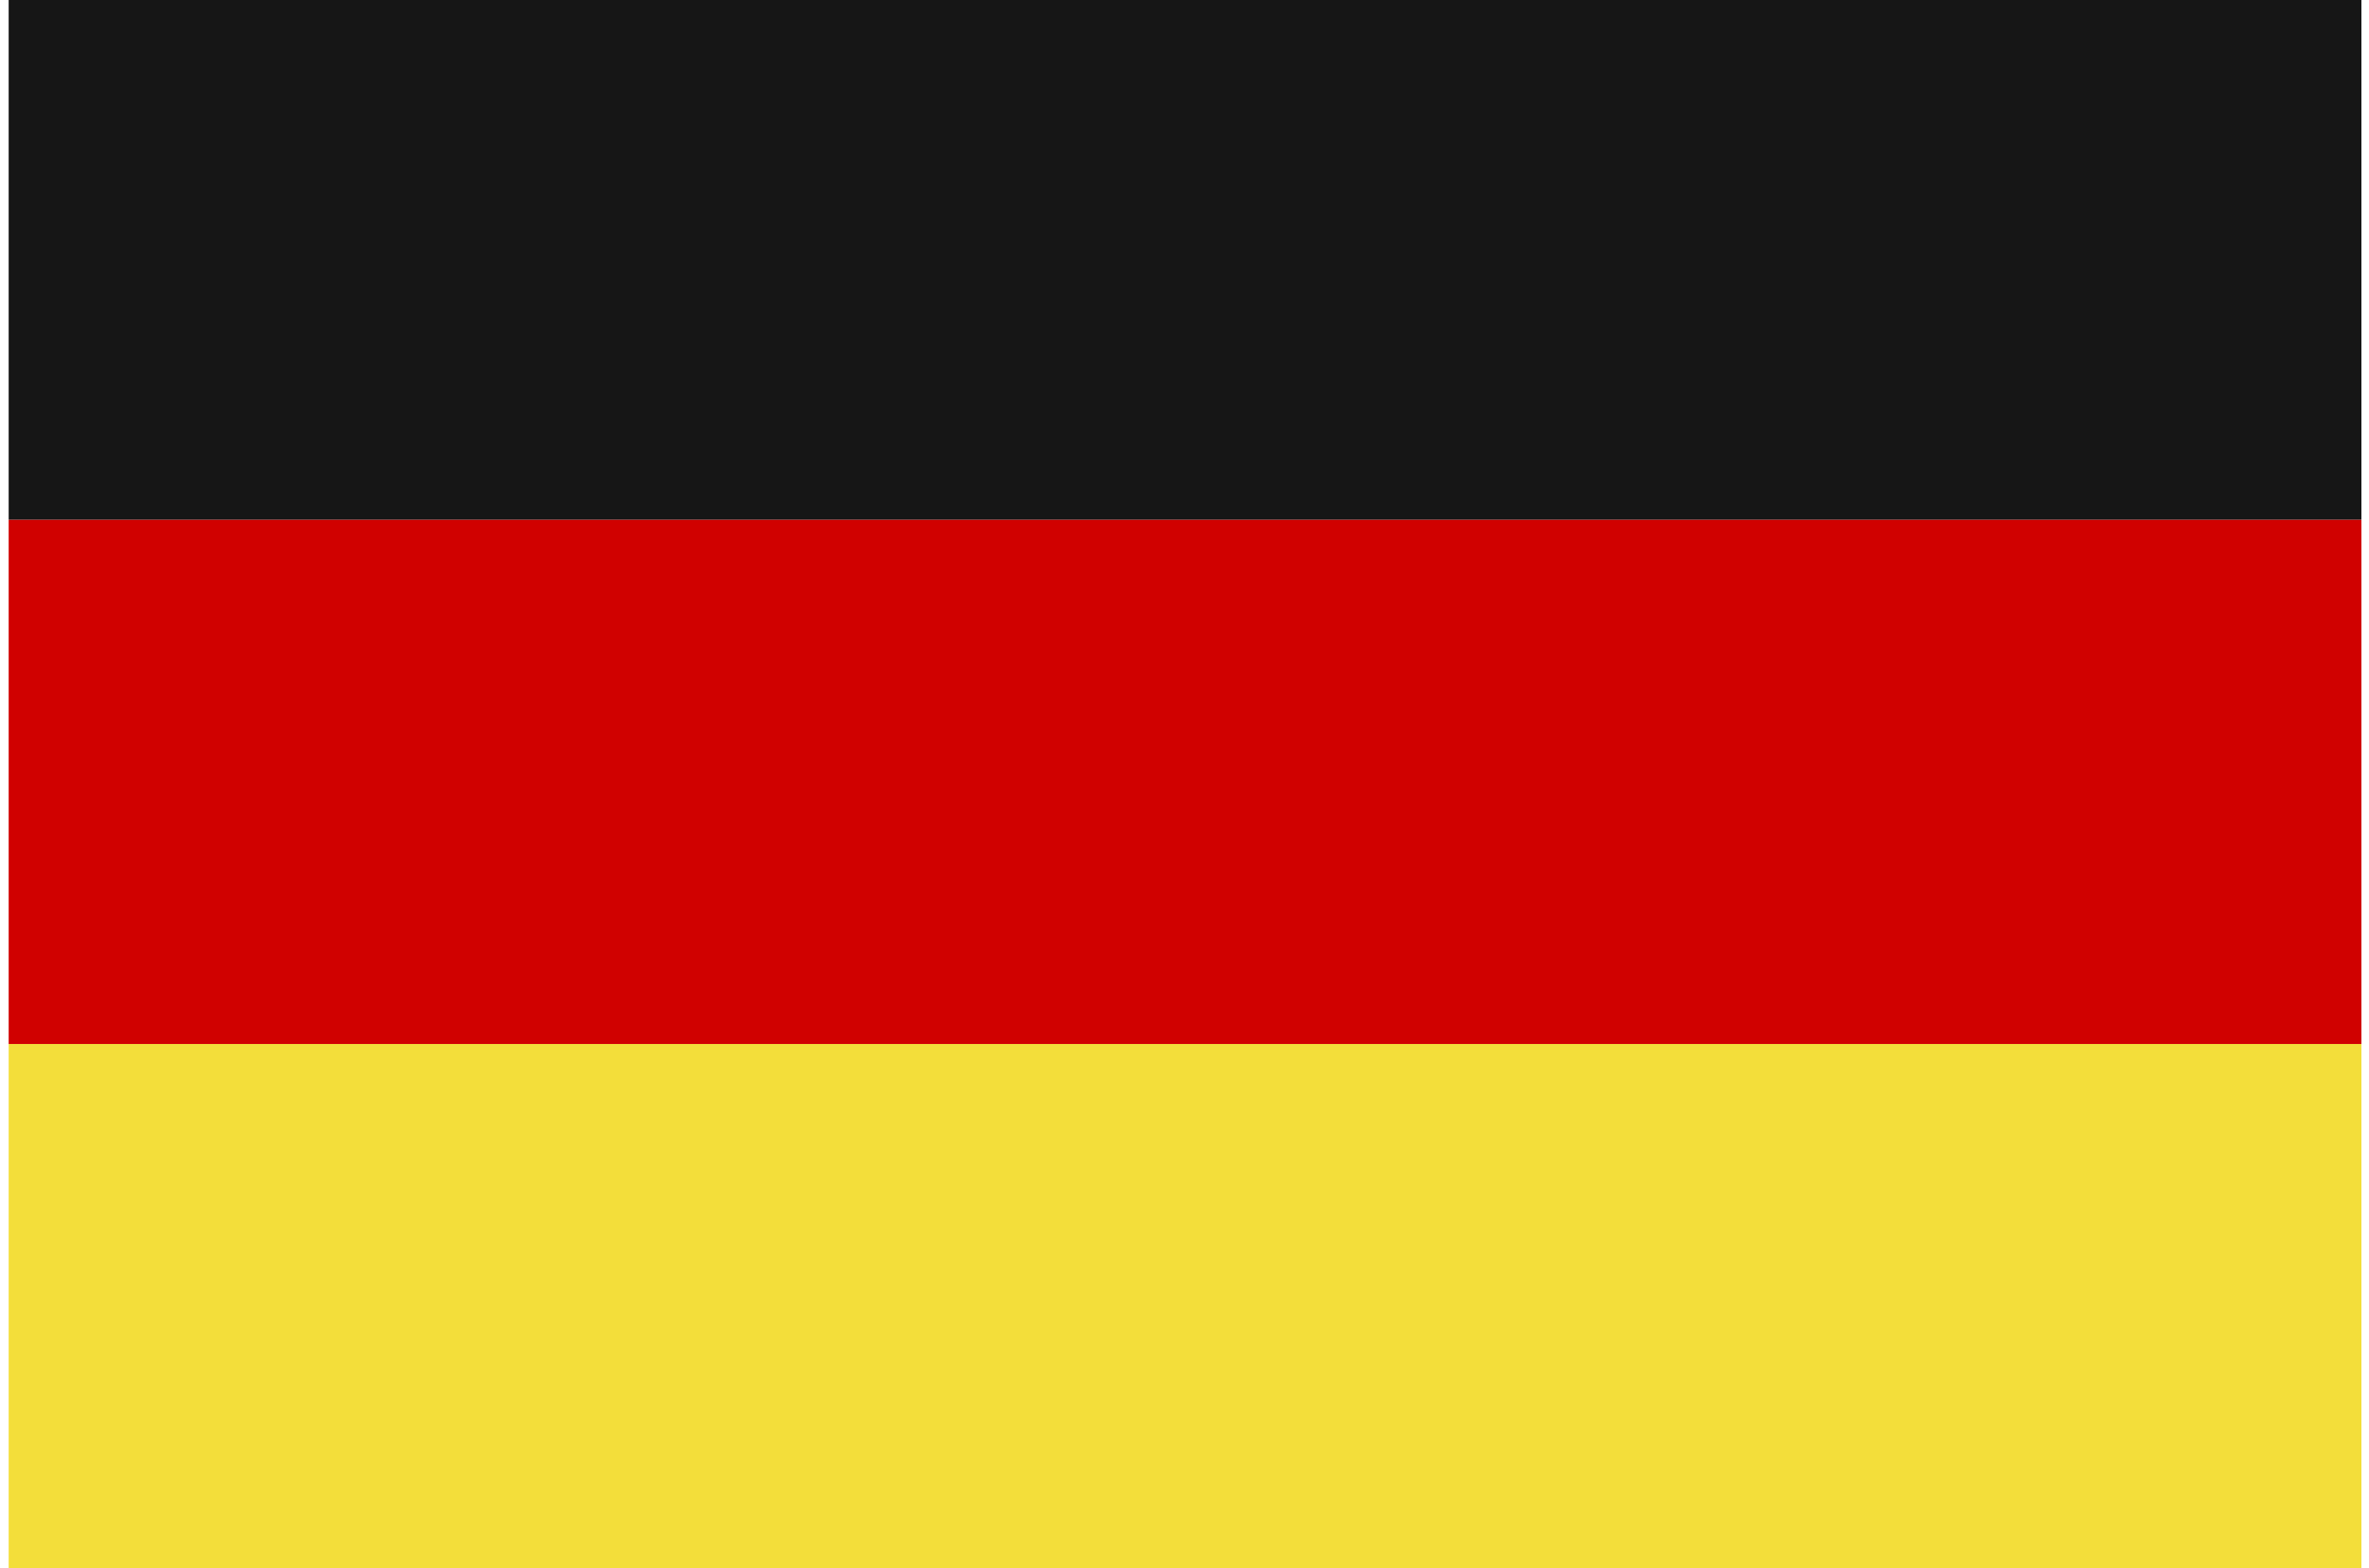 <?xml version="1.0" encoding="UTF-8"?> <svg xmlns="http://www.w3.org/2000/svg" xmlns:xlink="http://www.w3.org/1999/xlink" version="1.1" x="0px" y="0px" viewBox="0 0 218.7 144.8" style="enable-background:new 0 0 218.7 144.8;" xml:space="preserve"> <style type="text/css"> .st0{display:none;} .st1{display:inline;} .st2{fill-rule:evenodd;clip-rule:evenodd;fill:#EDEDED;} .st3{fill-rule:evenodd;clip-rule:evenodd;fill:#CE0100;} .st4{fill-rule:evenodd;clip-rule:evenodd;fill:#1E359B;} .st5{fill:#EDEDED;} .st6{fill:#2135BE;} .st7{fill:#D00100;} .st8{fill-rule:evenodd;clip-rule:evenodd;fill:#DA011E;} .st9{fill-rule:evenodd;clip-rule:evenodd;fill:#EFEFF0;} .st10{fill:#EEC02D;} .st11{fill:#E1721B;} .st12{fill:#30712E;} .st13{fill:#A40025;} .st14{fill:#EEC02D;stroke:#000000;stroke-width:0.233;stroke-linecap:round;stroke-linejoin:round;} .st15{fill-rule:evenodd;clip-rule:evenodd;fill:#2749C9;} .st16{fill-rule:evenodd;clip-rule:evenodd;fill:#161616;} .st17{fill-rule:evenodd;clip-rule:evenodd;fill:#D00100;} .st18{fill-rule:evenodd;clip-rule:evenodd;fill:#F3DE3A;} .st19{fill-rule:evenodd;clip-rule:evenodd;fill:#51AA24;} .st20{fill-rule:evenodd;clip-rule:evenodd;fill:#111FA3;} .st21{fill-rule:evenodd;clip-rule:evenodd;fill:#E2E2E2;} .st22{fill-rule:evenodd;clip-rule:evenodd;fill:#F71100;} .st23{fill-rule:evenodd;clip-rule:evenodd;fill:#DA8532;} .st24{fill-rule:evenodd;clip-rule:evenodd;fill:#1816BA;} </style> <g id="UK" class="st0"> <g class="st1"> <rect x="0.8" y="0" class="st2" width="217.2" height="144.8"></rect> <polygon class="st3" points="217.9,60.3 217.9,84.5 120,84.5 120,144.8 98.7,144.8 98.7,84.5 0.8,84.5 0.8,60.3 98.7,60.3 98.7,0 120,0 120,60.3 "></polygon> <path class="st4" d="M20.8,0h72.4v47.7L20.8,0z M125.5,0h72.4l-72.4,47.7V0z M217.9,14.8L159,53.7h58.9V14.8z M159,91.1h58.9V130 L159,91.1z M197.9,144.8l-72.4-47.7v47.7H197.9z M0.8,91.1h58.9L0.8,130V91.1z M93.2,97.1l-72.4,47.7h72.4V97.1z M59.7,53.7 L0.8,14.8v38.8H59.7z"></path> <g> <polygon class="st3" points="67.5,53.7 0.8,9.7 0.8,0.7 81.1,53.7 "></polygon> <polygon class="st3" points="93.2,92.2 13.5,144.8 0.8,144.8 0.8,144.2 81.3,91.1 93.2,91.1 "></polygon> <polygon class="st3" points="217.9,1 138.1,53.7 125.5,53.7 125.5,53 205.9,0 217.9,0 "></polygon> <polygon class="st3" points="217.9,143.7 138.2,91.1 151.8,91.1 217.9,134.8 "></polygon> </g> </g> </g> <g id="FRANCE" class="st0"> <g class="st1"> <rect x="72.2" y="0.1" class="st5" width="74.2" height="144.7"></rect> <polygon class="st6" points="0.2,0.1 0,0.1 0,144.8 0.2,144.8 72.2,144.8 72.2,0.1 "></polygon> <polygon class="st7" points="146.4,0.1 146.4,144.8 218.7,144.8 218.7,0.1 218.7,0 "></polygon> </g> </g> <g id="TURKEY" class="st0"> <g class="st1"> <rect x="0.8" y="0" class="st8" width="217.2" height="144.8"></rect> <g> <path class="st9" d="M86.7,101.3c-16.1,0-29.3-13-29.3-29c0-15.9,13.1-29,29.3-29c8.6,0,16.4,3.7,21.8,9.6 c-6.5-10.1-17.9-16.9-30.9-16.9C57.4,36.2,41,52.5,41,72.4c0,19.9,16.4,36.2,36.6,36.2c13,0,24.4-6.7,30.9-16.9 C103.1,97.6,95.3,101.3,86.7,101.3z"></path> <polygon class="st9" points="119.4,55.9 127,66.1 139.1,62.1 131.6,72.4 139.2,82.6 127,78.8 119.6,89.1 119.5,76.4 107.3,72.5 119.5,68.6 "></polygon> </g> </g> </g> <g id="SRI_LANKA" class="st0"> <g class="st1"> <rect x="0.8" y="0" class="st10" width="217.2" height="144.8"></rect> <rect x="40" y="10.5" class="st11" width="27.7" height="123.9"></rect> <rect x="12.3" y="10.5" class="st12" width="27.7" height="123.9"></rect> <rect x="79.4" y="10.5" class="st13" width="127.9" height="123.9"></rect> <path class="st14" d="M192.4,116.4c0,0,1.1,2.4,2.4,3.4c1.9,1.5,5.7,1.4,7.3,3.1c1.9,2-0.2,4.7-0.1,4.9l0.1,1.4c0,0-1.3,0-1.9,0.1 c-0.8,0.1-1.2,0.8-2.7,0.7c-3.9-0.3-3.7-3.9-3.9-7.1c-0.2-1.2-0.6-2.8-0.9-4C192.5,118,192.4,116.4,192.4,116.4z"></path> <path class="st14" d="M94.2,116.4c0,0-1.1,2.4-2.4,3.4c-1.9,1.5-5.7,1.4-7.3,3.1c-1.9,2,0.2,4.7,0.1,4.9l-0.1,1.4 c0,0,1.3,0,1.9,0.1c0.8,0.1,1.2,0.8,2.7,0.7c3.9-0.3,3.7-3.9,3.9-7.1c0.2-1.2,0.6-2.8,0.9-4C94.2,118,94.2,116.4,94.2,116.4z"></path> <path class="st14" d="M192.4,27.8c0,0,1.1-2.4,2.4-3.4c1.9-1.5,5.7-1.4,7.3-3.1c1.9-2-0.2-4.7-0.1-4.9l0.1-1.4c0,0-1.3,0-1.9-0.1 c-0.8-0.1-1.2-0.8-2.7-0.7c-3.9,0.3-3.7,3.9-3.9,7.1c-0.2,1.2-0.6,2.8-0.9,4C192.5,26.2,192.4,27.8,192.4,27.8z"></path> <path class="st14" d="M94.2,27.8c0,0-1.1-2.4-2.4-3.4c-1.9-1.5-5.7-1.4-7.3-3.1c-1.9-2,0.2-4.7,0.1-4.9L84.6,15c0,0,1.3,0,1.9-0.1 c0.8-0.1,1.2-0.8,2.7-0.7c3.9,0.3,3.7,3.9,3.9,7.1c0.2,1.2,0.6,2.8,0.9,4C94.2,26.2,94.2,27.8,94.2,27.8z"></path> <g> <path class="st14" d="M115.7,41.5c-2.3,0.8-1.9,4,0,6.7c1.9,2.7,5.7,5.8,5.7,5.8l-0.3-2.4l2.4,1.8l0.6-2c0,0,0.4,1.9,2.8,4.6 c0,0-4.8,0.2-10.3-3.1c0,0-1.9-1-2.2,0c-0.3,1,0.6,2.2,1.4,2.6c0,0-0.8,0-1.1,1.4c-0.3,1.4-0.9,3.7-0.9,3.7s3.7-0.3,4.4-0.6l-1,2 c0,0,2.1-0.3,3.2-1c0,0,0.6,1.5,1.8,1.5c0.7,0,0.6-1.8,0.6-1.8s0.7,2.9,2.1,3c0.7,0.1,0.8-1.9,2.1-1.7c1.2,0.2,1.1,2-1.3,3.2 c0,0-4.8,2.8-7.3,7.8S117,83.1,117,83.1l-8.2-8.3c0,0,1.7-0.7,1.9-2.5c0.2-1.8-0.8-2.9-3.1-3c0,0,0-19,0.7-24.6 c0.8-5.6,0.6-6.2,2-12.8c0,0,0.6-2.9-4.4,3.4c-4.1,5.1-4.6,10.8-4.4,34.2c0,0-3.8-0.6-3.7,2.8c0.1,2.2,3.9,3.1,3.9,3.1 s-1,0.6-0.2,1.6c0,0-2.1,0.7,0.2,2.5c0,0-1.1,1.3,0.4,2.1c0,0-1,1.1,0.5,2.2c0,0,0.1,1.3-0.2,1.4s-1.8-1.3-2.4,0.2 c-0.5,1.3,1.4,2.2,2.4,1.7c0,0,0.1,0.8-1.2,1.9c0,0,1.1,1,1.1,2.5c0,1.5-1,2.3-1,2.3s-0.4-1-1.6-0.8c-1.1,0.2-1.2,1.8,0.2,2.6 c1.4,0.8,1.8,0.8,1.8,0.8s-0.8,1-1.8,1.7l2.6,0.5c0,0,0.2,2.2,1.3,2.2c1.1,0,1.4-2.2,1.4-2.2l2.7-0.5c0,0-1.4-0.8-1.9-1.8 c0,0,1-0.2,1.9-0.6c0.9-0.4,1.7-2.2,0.1-2.8c-1-0.4-1.5,1-1.5,1s-1.2-0.6-1.2-2.4c0-1.7,1.2-2.5,1.2-2.5s-1.3-1.1-1.3-2.2 c0,0,2.6,0.9,2.8-0.7c0.2-1.6-2.2-1.3-2.6-1.3c-0.4,0-0.4-0.4,0.1-0.5c0.5-0.1,0.9-0.3,0.9-0.3s0.6,0.5,1.4-0.1 c0,0,1.1,0.5,1.2,0.9c0.1,0.3,0,4.3,0.4,5c0.3,0.8,0.7,1.1,1.1,0.9c0.4-0.1,0.1-0.9,1.2-1.1c1.1-0.2,3.4,4.1,6.1,4.4 c2.6,0.3,4.9-3.4,4.9-3.4s4.4,2.8,5.5,2.6c0,0,3.3,8,1.5,10.3c-1.9,2.3-5.4,1.5-7.2,2.2c-2.4,1-2.9,3.4-2.3,4 c0.7,0.6,2.5-0.8,2.5-0.8s1.2,2.1,3.9,0.1c0,0,1.9,2.1,4.4,0.1c0,0,1.5,1.6,3.8,0.6c2.3-1,0.8-5.8,0.8-5.8s5.5-1.5,5.4-4.2 c0,0,0-0.5-1.6-0.7c-1.7-0.2-3.2-1.2-1.5-3.8c1.7-2.6,2.1-3.4,2.1-3.4s5.7-1.6,9.4-3.8c3.7-2.2,9.6-2.3,9.6-2.3s-0.8,3.9,2.9,7.5 c3.7,3.6,2.8,11.3,2.8,11.3s-0.8,1-3.8,1.3c-3.3,0.3-4.4,2-4.1,4.1c0.1,0.7,2.9-1.1,2.9-1.1s1.8,2.9,3.9,0.1c0,0,1.9,2.9,3.9,0 c0,0,2.2,2.1,3.6,0.9c1.4-1.2,0.1-4.2,0-5.5c-0.2-2.2,3.7-5,3.3-6.4c-0.2-0.8-1.7,0.4-3.1-1.1c-1.4-1.6,1.1-3.8,1.1-3.8 s5,2.9,5.8,4.3c0.8,1.3,1.2,5.9,0.5,7.1c-0.6,1.1-3.6,0.9-5.7,2.5c-1.4,1-2.5,5.2,1,2.2c0,0,1.2,2.8,4,0c0,0,2.1,2.6,4.1,0.1 c0,0,2.3,2,4,0.6c0.8-0.7-2.1-2.2-2-5.6c0.1-3.5,4.6-3.2,3.8-6.1c-0.4-1.5-1.6,1.2-3.5-3.2c-1.8-4.4,2.5-12.4,3-16.1 c0.5-3.7,1-8.4-3.1-13.2c0,0,3.8-1.9,3.8-6.9c0-5.1-5.6-6.8-9.8-6.6c-4.9,0.3-10.4,1.3-12.8,0.9c-2.5-0.4-2.4-2.9-3-3.3 c-1-0.5-2.6,2.1-2.6,2.1s-1.2-0.8-1-2.4c0.1-1,1.4-2.3,3-2.3c0,0-3.4-3-6.2,1c0,0-2.6-1.7-1.4-4s3.4-1.9,3.9-0.8 c0.2,0.3,2.1,2.6,1.8-2.7c0,0,3.6,0.3,4.3,3.1c0.7,2.9-1.7,4.7-1.7,4.7s7.8-0.7,4.9-7.1c0,0,2.5,0.4,3,2.9c0.6,2.6-1.3,4-1.3,4 s3.9,0.4,4.3-3c0,0,1.9,3.7,5.3,3.3c0,0-1.4-1.7-1.4-3.6c0,0,5.4,5.1,8.3,5.7c2.8,0.6,4.9-0.8,5-2.9c0.1-2.1-2-3.8-3.7-2.4 c0,0-1,0.9-0.6,2.2c0,0-1.5,0.1-4.9-3c-3.4-3.1-12-9.2-21.5-7.7c-9.5,1.5-9.8,8.1-9.3,9.7c0.5,1.6,1.9,3.8,2.6,4.3 c0,0-2.5,3.9,0.9,6.2c0,0,0.2-2.6,1.5-2.8s4.2,2.3,11,2.2c6.8-0.1,15.6-3.9,17.5,1.6c1.9,5.4-8.7,6.2-10,6.2 c-1.3,0-6.9-0.4-10.9,0.8c-3.9,1.2-13.4-0.4-13.4-0.4s-1.5-1.2-1.8-4.4c0,0,1.2,0.7,1.5,0.6s-1.1-2.7-0.6-4.3 c0,0,0.9,1.3,0.9-1.5c0.1-2.8,0.6-8.4-1.5-10c0,0,2.9-2.3,2.8-6.2c0,0-1.5,2.2-3.4,2.2c-1.9,0-1.2-1.8-5.5-2.7 c0,0-0.1,1.9-0.9,2.6c0,0-1.5-2.6-5.2-2.7c0,0,0.4,2.6-0.5,2.9c-0.9,0.4-0.4-2.4-7.6-1.5c0,0,1,1.8-0.4,2.9c-1,0.8-2,0.5-3.7,0.7 c-1.7,0.2-2.1,0.8-4,1.1l-1.2,0.2C119.4,43.1,118.4,40.6,115.7,41.5z"></path> <g> <g> <path d="M129.2,48.8c-0.2,0-0.5-0.1-0.7-0.2c-0.6-0.3-0.9-0.9-0.9-1.6c0-0.6,0.5-1.2,1.2-1.5c1-0.4,2.1,0.2,3.4,0.8 c1.3,0.7,2.7,1.4,4.4,1.4l-1.3-2c0-0.1,0-0.1,0-0.2c0,0,0.1-0.1,0.2,0c0,0,3.2,1.9,6.7,1.3l-1.4-1.4c-0.1-0.1-0.1-0.1,0-0.2 c0.1-0.1,0.1-0.1,0.2,0l1.6,1.6c0,0,0.1,0.1,0,0.1c0,0.1-0.1,0.1-0.1,0.1c-2.9,0.7-5.5-0.4-6.6-1l1.1,1.7c0,0,0,0.1,0,0.1 c0,0-0.1,0.1-0.1,0.1c-1.9,0.1-3.4-0.7-4.8-1.4c-1.2-0.6-2.3-1.2-3.2-0.8c-0.6,0.2-1,0.7-1,1.2c0,0.5,0.3,1,0.7,1.3 c0.4,0.2,0.9,0.1,1.2-0.1c0.3-0.2,0.5-0.6,0.5-0.9c0-0.3-0.3-0.6-0.8-0.8c-0.1,0-0.1-0.1-0.1-0.2c0-0.1,0.1-0.1,0.2-0.1 c0.8,0.3,1,0.8,1,1.1c0,0.4-0.2,0.9-0.6,1.1C129.8,48.8,129.5,48.8,129.2,48.8z"></path> </g> <g> <path d="M141.4,44.9c-0.4,0-0.7,0-1.1,0c-0.1,0-0.1-0.1-0.1-0.2c0-0.1,0.1-0.1,0.2-0.1c3.8,0.3,5.9-0.9,7.6-2.1 c0.1,0,0.2,0,0.2,0c0,0.1,0,0.2,0,0.2C146.9,43.5,144.9,44.9,141.4,44.9z"></path> </g> <g> <path d="M133.6,55.6C133.6,55.6,133.5,55.6,133.6,55.6c-0.1,0-1.9-0.9-2.5-3c0-0.1,0-0.2,0.1-0.2c0.1,0,0.2,0,0.2,0.1 c0.5,1.7,1.8,2.5,2.2,2.7l1.2-1.9c0,0,0.1-0.1,0.1-0.1c0,0,0.1,0,0.1,0l2,1.7c0.1-0.5,0.3-1.9-0.2-2.6c0-0.1,0-0.2,0-0.2 c0.1,0,0.2,0,0.2,0l1.3,1.6c0.2-0.3,0.5-0.9,0.4-2c0-0.1,0-0.1,0.1-0.1c0.1,0,0.1,0,0.2,0c0,0,1.1,1,1.5,1.8 c0.3-0.4,0.8-1.3,0.7-2.6c0-0.1,0-0.2,0.1-0.2c0.1,0,0.2,0,0.2,0.1c0.2,1.9-0.9,3-0.9,3c0,0-0.1,0.1-0.1,0c0,0-0.1,0-0.1-0.1 c-0.2-0.6-0.9-1.3-1.3-1.7c0,1.4-0.6,2-0.6,2c0,0-0.1,0.1-0.1,0.1c0,0-0.1,0-0.1-0.1l-0.9-1.1c0.2,1-0.1,2.2-0.1,2.2 c0,0,0,0.1-0.1,0.1c0,0-0.1,0-0.1,0l-2.1-1.7l-1.1,1.8C133.7,55.6,133.6,55.6,133.6,55.6z"></path> </g> <g> <path d="M149,51.3c-0.1,0-0.1,0-0.1-0.1c-0.3-0.7-1.9-1.8-1.9-1.8c-0.1,0-0.1-0.1,0-0.2c0-0.1,0.1-0.1,0.2,0c0.1,0,1.6,1.2,2,2 C149.2,51.1,149.1,51.2,149,51.3C149,51.3,149,51.3,149,51.3z"></path> </g> <g> <path d="M148.9,56.8C148.8,56.8,148.8,56.8,148.9,56.8c-0.2-0.1-2.5-1.3-3-3.8c-0.3-1.5-0.8-2.4-1.2-3c0.4,2.3-0.3,4.2-0.4,4.3 c0,0.1-0.1,0.1-0.1,0.1c-0.1,0-0.1,0-0.1-0.1c0,0-0.5-1.5-1.9-2.3c-0.1,0-0.1-0.1-0.1-0.2c0-0.1,0.1-0.1,0.2-0.1 c1.1,0.5,1.6,1.5,1.9,2c0.2-0.8,0.6-2.5,0.1-4.3c0-0.1,0-0.1,0.1-0.2c0.1,0,0.1,0,0.2,0c0.1,0,1.3,1.2,1.7,3.6 c0.4,2.3,2.7,3.5,2.8,3.5c0.1,0,0.1,0.1,0.1,0.2C149,56.8,148.9,56.8,148.9,56.8z"></path> </g> <g> <path d="M148,60.5C147.9,60.5,147.9,60.5,148,60.5c-2.6-1.9-3.7-3.3-4-3.8l-0.9,1.7c0,0.1-0.1,0.1-0.2,0.1 c-0.5-0.2-1.3-1.1-1.7-1.7c0,1.1-0.7,2.3-0.8,2.3c0,0-0.1,0.1-0.1,0.1c-0.1,0-0.1,0-0.1-0.1c0,0-1.1-1.5-2-2 c-0.1,0-0.1-0.1-0.1-0.2c0-0.1,0.1-0.1,0.2-0.1c0.8,0.4,1.6,1.5,1.9,1.9c0.2-0.4,0.8-1.5,0.5-2.4c0-0.1,0-0.1,0.1-0.2 c0.1,0,0.1,0,0.2,0c0.3,0.4,1.3,1.6,1.8,1.9l1-1.8c0,0,0.1-0.1,0.1-0.1h0c0.1,0,0.1,0,0.1,0.1c0,0,0.8,1.6,4,3.9 c0.1,0,0.1,0.1,0,0.2C148.1,60.5,148,60.5,148,60.5z"></path> </g> <g> <path d="M129.3,71.3C129.3,71.3,129.2,71.3,129.3,71.3c-0.1,0-0.1-0.1-0.1-0.1l-0.7-3c-0.3,0.2-1.2,0.5-2.7,0.7 c-0.1,0-0.1,0-0.1-0.1c0-0.1,0-0.1,0-0.2c0,0,0.7-0.9,1-1.6c0.2-0.8,0.5-1.4,0.8-1.8c0.1-0.1,0.1-0.1,0.2,0 c0.1,0.1,0.1,0.1,0,0.2c-0.3,0.4-0.6,1-0.8,1.7c-0.2,0.6-0.6,1.1-0.8,1.5c1.6-0.2,2.4-0.7,2.4-0.7c0,0,0.1,0,0.1,0 c0,0,0.1,0.1,0.1,0.1l0.7,3c2.4-0.8,2.6-3.4,2.6-3.4c0-0.1,0.1-0.1,0.1-0.1c0.1,0,0.1,0,0.2,0.1l0.7,2.7c1.3-1,2.1-2.9,2.1-2.9 c0-0.1,0.1-0.1,0.1-0.1c0.1,0,0.1,0,0.1,0.1c0.1,0.3,1,1.6,1.5,2.2c0.2-0.2,0.5-0.6,0.7-1.8c0.3-1.7,1.1-2.2,1.1-2.2 c0,0,0.1,0,0.1,0c0,0,0.1,0.1,0.1,0.1c0,0,0.3,1.2,0.8,2.3c0.4,0.9,0.9,2.3,1,2.8c1.5-0.9,2.6-2.1,2.6-2.1c0-0.1,0.1-0.1,0.2,0 c1.5,1,3.5,1.2,4,1.3c-0.1-1.8,0.2-2.8,0.2-2.8c0-0.1,0.1-0.1,0.2-0.1c1.6,0.3,2.9,0,3.5-0.2c-1.4-0.8-2.4-1.9-2.4-2 c0,0,0-0.1,0-0.1c-1.4-0.2-3.7-0.9-5-2.4c-0.1-0.1,0-0.2,0-0.2c0.1-0.1,0.2,0,0.2,0c1.3,1.5,3.6,2.1,4.9,2.3 c0.5,0.1,0.8,0.1,0.8,0.1c0.1,0,0.1,0.1,0.1,0.2c0,0.1-0.1,0.1-0.1,0.1h-0.4c0.4,0.4,1.3,1.2,2.4,1.8c0,0,0.1,0.1,0.1,0.1 c0,0.1,0,0.1-0.1,0.1c-0.1,0-1.6,0.7-3.8,0.3c-0.1,0.3-0.3,1.3-0.2,2.7c0,0,0,0.1,0,0.1c0,0-0.1,0-0.1,0 c-0.1,0-2.4-0.1-4.2-1.2c-0.3,0.3-1.3,1.4-2.7,2.2c0,0-0.1,0-0.1,0c0,0-0.1-0.1-0.1-0.1c0,0-0.5-1.8-1.1-2.9 c-0.4-0.9-0.7-1.8-0.8-2.2c-0.2,0.2-0.6,0.7-0.8,1.8c-0.3,1.7-1,2.1-1,2.1c-0.1,0-0.1,0-0.2,0c-0.1-0.2-1.1-1.4-1.4-2.1 c-0.3,0.6-1,2.1-2.2,2.9c0,0-0.1,0-0.1,0c0,0-0.1-0.1-0.1-0.1l-0.6-2.3C131.9,69.2,131.2,70.8,129.3,71.3 C129.3,71.3,129.3,71.3,129.3,71.3z"></path> </g> <g> <path d="M140.4,65.3L140.4,65.3c-0.1,0-0.1,0-0.1-0.1c-0.8-1.2-2.6-2.2-3.3-2.5c0,1.6-0.7,2.3-0.7,2.4c0,0-0.1,0.1-0.1,0 c-0.1,0-0.1,0-0.1-0.1c-0.6-1.7-1.5-2.5-1.9-2.8c-1.1,1.5-2.1,2.1-2.1,2.1c0,0-0.1,0-0.1,0c0,0-0.1-0.1-0.1-0.1l-0.4-2.1 c-0.5,1.1-1.4,2.2-1.5,2.2c0,0-0.1,0.1-0.1,0c-0.1,0-0.1,0-0.1-0.1l-0.9-2.9c0-0.1,0-0.2,0.1-0.2c0.1,0,0.2,0,0.2,0.1l0.8,2.6 c0.3-0.4,1.1-1.4,1.4-2.4c0-0.1,0.1-0.1,0.1-0.1c0.1,0,0.1,0.1,0.1,0.1L132,64c0.3-0.2,1.1-0.8,1.9-2c0-0.1,0.1-0.1,0.2,0 c0.1,0,1.3,0.7,2,2.7c0.2-0.3,0.5-1.1,0.5-2.2c0,0,0-0.1,0.1-0.1c0,0,0.1,0,0.1,0c0.1,0,2.4,1,3.5,2.5c0.2-0.4,0.5-1.5,0.2-3 c0-0.1,0-0.1,0.1-0.1c0,0,0.1,0,0.2,0l1.9,1.1l0.3-1.5c0-0.1,0.1-0.1,0.2-0.1c0.1,0,0.1,0.1,0.1,0.2l-0.4,1.7 c0,0,0,0.1-0.1,0.1c0,0-0.1,0-0.1,0l-1.8-1.1c0.3,1.9-0.4,3-0.4,3.1C140.5,65.2,140.4,65.3,140.4,65.3z"></path> </g> <g> <path d="M140.7,62C140.7,62,140.6,62,140.7,62c-0.6-0.5-1.2-1.4-1.5-1.8l-0.8,1.1c0,0-0.1,0.1-0.1,0.1c-0.1,0-0.1-0.1-0.1-0.1 c-0.4-1.8-1.9-2.7-2.3-3l-0.9,2.1c0,0,0,0.1-0.1,0.1c0,0-0.1,0-0.1,0c-0.1,0-1.6-1-2.4-2.6c0-0.1,0-0.2,0.1-0.2 c0.1,0,0.2,0,0.2,0.1c0.6,1.2,1.8,2.1,2.2,2.4l0.9-2.1c0,0,0-0.1,0.1-0.1c0,0,0.1,0,0.1,0c0.1,0,1.9,0.9,2.5,2.9l0.7-1 c0,0,0.1-0.1,0.1-0.1c0,0,0.1,0,0.1,0.1c0,0,0.8,1.3,1.5,1.9c0.1,0.1,0.1,0.1,0,0.2C140.8,62,140.7,62,140.7,62z"></path> </g> <g> <path d="M128.3,59.2C128.3,59.2,128.3,59.2,128.3,59.2c-0.1,0-2.5-0.6-4.7-0.3c-0.1,0-0.1,0-0.1-0.1c0,0,0-0.1,0-0.1l0.6-1.3 c-1,0-5.1-0.2-8.4-1.8c-0.1,0-0.1-0.1-0.1-0.2c0-0.1,0.1-0.1,0.2-0.1c3.8,1.7,8.5,1.7,8.5,1.8c0,0,0,0,0,0c0.1,0,0.1,0,0.1,0.1 c0,0,0,0.1,0,0.1l-0.6,1.2c1.8-0.2,3.7,0.1,4.3,0.3c-0.1-1-0.5-1.9-1.4-2.8c-0.1-0.1-0.1-0.1,0-0.2c0.1-0.1,0.1-0.1,0.2,0 c1,1,1.5,2,1.5,3.2C128.4,59.1,128.4,59.1,128.3,59.2C128.4,59.2,128.3,59.2,128.3,59.2z"></path> </g> <g> <path d="M122.5,91.1C122.5,91.1,122.5,91.1,122.5,91.1c-0.8-0.6-4.5-3.7-5.7-7.9c0-0.1,0-0.2,0.1-0.2c0.1,0,0.2,0,0.2,0.1 c1.1,4.2,4.8,7.2,5.5,7.8c0.1,0,0.1,0.1,0,0.2C122.6,91.1,122.6,91.1,122.5,91.1z"></path> </g> <g> <path d="M128,93.7c-0.1,0-0.1,0-0.1-0.1c-0.1-0.2-2.4-5.9-0.1-9.5c0-0.1,0.1-0.1,0.2,0c0.1,0,0.1,0.1,0,0.2 c-2.3,3.5,0.1,9.2,0.1,9.2C128.2,93.6,128.2,93.7,128,93.7C128.1,93.7,128.1,93.7,128,93.7z"></path> </g> <g> <path d="M139.9,92.1C139.8,92.1,139.8,92.1,139.9,92.1c-0.1-0.1-0.2-0.2-0.1-0.2c1.1-1.7,3.6-5.6,3.4-12c0-0.1,0.1-0.1,0.1-0.1 c0,0,0,0,0,0c0.1,0,0.1,0.1,0.1,0.1c0.1,6.5-2.4,10.5-3.5,12.2C140,92.1,139.9,92.1,139.9,92.1z"></path> </g> <g> <path d="M172.2,93.3C172.1,93.3,172.1,93.3,172.2,93.3c-2.1-1.3-3.4-2.6-4.6-3.7c-2.4-2.2-4-3.7-8.7-3.6 c-0.1,0-0.1-0.1-0.1-0.1c0-0.1,0.1-0.1,0.1-0.1c4.9-0.1,6.6,1.4,8.9,3.6c1.2,1.1,2.5,2.3,4.5,3.6c0.1,0,0.1,0.1,0,0.2 C172.2,93.3,172.2,93.3,172.2,93.3z"></path> </g> <g> <path d="M104.2,73.3c-2.5,0-2.9-1-2.9-1.1c0,0,0-0.1,0-0.1s0-0.1,0.1-0.1c0.6-0.2,0.9-0.8,0.9-1.3c0-0.5-0.3-0.9-0.9-1 c-0.1,0-0.1-0.1-0.1-0.2c0-0.1,0.1-0.1,0.2-0.1c0.6,0.2,1,0.6,1.1,1.3c0,0.6-0.3,1.3-0.9,1.5c0.2,0.2,0.8,0.8,2.6,0.8 c0.1,0,0.1,0.1,0.1,0.1C104.4,73.3,104.3,73.3,104.2,73.3z"></path> </g> <g> <path d="M104.2,73.3c-0.1,0-0.1-0.1-0.1-0.1c0-0.1,0.1-0.1,0.1-0.1c1.7,0,2.5-0.6,2.8-0.9c-0.7-0.3-1-1-0.9-1.6 c0.1-0.6,0.4-1.2,1.4-1.3c0.1,0,0.2,0.1,0.2,0.1c0,0.1-0.1,0.1-0.1,0.2c-0.6,0.1-1.1,0.4-1.1,1c-0.1,0.5,0.3,1.2,0.9,1.4 c0,0,0.1,0,0.1,0.1c0,0,0,0.1,0,0.1C107.4,72.2,106.6,73.3,104.2,73.3z"></path> </g> <g> <path d="M104.1,75.9c-0.8,0-1.6-0.1-2.5-0.2c-0.1,0-0.1-0.1-0.1-0.2c0-0.1,0.1-0.1,0.2-0.1c2.9,0.6,5.6,0,7-0.6 c0.1,0,0.2,0,0.2,0.1c0,0.1,0,0.2-0.1,0.2C107.7,75.5,106,75.9,104.1,75.9z"></path> </g> <g> <path d="M105.1,77.9c-1,0-2.4-0.3-3.7-0.7c-0.1,0-0.1-0.1-0.1-0.2c0-0.1,0.1-0.1,0.2-0.1c2.6,0.8,4.5,0.8,4.7,0.4 c0,0,0.1-0.5-1.8-1.5c-0.1,0-0.1-0.1-0.1-0.2c0-0.1,0.1-0.1,0.2-0.1c1.5,0.8,2.2,1.4,2,1.8C106.3,77.8,105.8,77.9,105.1,77.9z"></path> </g> <g> <path d="M105.1,80.3c-1,0-2.3-0.2-3.6-0.5c-0.1,0-0.1-0.1-0.1-0.2c0-0.1,0.1-0.1,0.2-0.1c2.9,0.7,4.6,0.6,4.7,0.2 c0-0.1,0.1-0.6-2.5-1.9c-0.1,0-0.1-0.1-0.1-0.2c0-0.1,0.1-0.1,0.2-0.1c2,1,2.8,1.7,2.6,2.2C106.5,80.1,105.9,80.3,105.1,80.3z"></path> </g> <g> <path d="M105,82.3c-0.8,0-1.9-0.1-3.1-0.4c-0.1,0-0.1-0.1-0.1-0.2c0-0.1,0.1-0.1,0.2-0.1c2.8,0.7,4.3,0.4,4.4,0.1 c0.1-0.2-0.3-0.7-1.8-1.4c-0.1,0-0.1-0.1-0.1-0.2c0-0.1,0.1-0.1,0.2-0.1c1.4,0.7,2.1,1.3,1.9,1.8 C106.5,82.1,105.9,82.3,105,82.3z"></path> </g> <g> <path d="M105.2,84.4c-1,0-2.2-0.3-2.8-0.4c-0.1,0-0.1-0.1-0.1-0.2c0-0.1,0.1-0.1,0.2-0.1c2.2,0.5,3.5,0.5,3.6,0.2 c0-0.1,0.1-0.5-1.7-1.6c-0.1,0-0.1-0.1,0-0.2c0-0.1,0.1-0.1,0.2,0c1.4,0.9,2,1.6,1.8,2C106.3,84.3,105.8,84.4,105.2,84.4z"></path> </g> <g> <path d="M106.8,78.8c-0.1,0-0.2,0-0.2,0c-0.2-0.1-0.3-0.2-0.3-0.5c0-0.6,0.6-1.7,1.6-2.3c0.6-0.4,0.9-0.1,1,0 c0.3,0.5-0.1,1.6-1.3,2.4C107.3,78.7,107,78.8,106.8,78.8z M108.5,76.1c-0.1,0-0.3,0-0.4,0.1c-1,0.6-1.5,1.5-1.5,2 c0,0.1,0,0.2,0.1,0.2c0.1,0,0.3,0.1,0.8-0.3c1.1-0.8,1.4-1.8,1.2-2C108.7,76.1,108.6,76.1,108.5,76.1z M108,76.1L108,76.1 L108,76.1z"></path> </g> <g> <path d="M106.9,80.6c-0.1,0-0.2,0-0.2,0c-0.2-0.1-0.3-0.2-0.3-0.5c0-0.6,0.6-1.7,1.6-2.3c0.6-0.4,0.9-0.1,1,0 c0.3,0.5-0.1,1.6-1.3,2.4C107.4,80.5,107.2,80.6,106.9,80.6z M108.2,78c-1,0.6-1.5,1.5-1.5,2c0,0.1,0,0.2,0.1,0.2 c0,0,0.3,0.1,0.8-0.3c1.1-0.8,1.4-1.8,1.2-2C108.8,77.9,108.5,77.9,108.2,78z"></path> </g> <g> <path d="M106.9,82.6c-0.1,0-0.2,0-0.2,0c-0.2-0.1-0.3-0.2-0.3-0.5c0-0.6,0.6-1.7,1.6-2.3c0.6-0.4,0.9-0.1,1,0 c0.3,0.5-0.1,1.6-1.3,2.4C107.4,82.5,107.1,82.6,106.9,82.6z M108.2,80c-1,0.6-1.5,1.5-1.5,2c0,0.1,0,0.2,0.1,0.2 c0,0,0.3,0.1,0.8-0.3c1.1-0.8,1.4-1.8,1.2-2C108.7,79.9,108.5,79.9,108.2,80z"></path> </g> <g> <path d="M107,84.4c-0.1,0-0.2,0-0.2,0c-0.2-0.1-0.3-0.2-0.3-0.5c0-0.6,0.6-1.7,1.6-2.3c0.6-0.4,0.9-0.1,1,0 c0.3,0.5-0.1,1.6-1.3,2.4C107.5,84.3,107.2,84.4,107,84.4z M108.3,81.8c-1,0.6-1.5,1.5-1.5,2c0,0.1,0,0.2,0.1,0.2 c0,0,0.3,0.1,0.8-0.3c1.1-0.8,1.4-1.8,1.2-2C108.8,81.7,108.6,81.7,108.3,81.8z"></path> </g> </g> </g> </g> </g> <g id="ISRAEL" class="st0"> <g class="st1"> <rect x="0.8" y="0" class="st2" width="217.2" height="144.8"></rect> <path class="st15" d="M0.8,13.6h217.2v22.6H0.8V13.6z M0.8,131.2h217.2v-22.6H0.8V131.2z M109.3,102.8l8.8-15.2h17.6l-8.8-15.2 l8.8-15.2h-17.6L109.3,42l-8.8,15.2H83l8.8,15.2L83,87.6h17.6L109.3,102.8z M105.2,87.6h8.2l-4.1,7.1L105.2,87.6z M120.5,83.5 l4.1-7.1l4.1,7.1H120.5z M102.9,83.5l-6.4-11.2l6.4-11.2h12.9l6.4,11.2l-6.4,11.2H102.9z M90,83.5l4.1-7.1l4.1,7.1H90z M120.5,61.2h8.2l-4.1,7.1L120.5,61.2z M90,61.2h8.2l-4.1,7.1L90,61.2z M105.2,57.2l4.1-7.1l4.1,7.1H105.2z"></path> </g> </g> <g id="JAPAN" class="st0"> <g class="st1"> <rect x="0" y="0" class="st5" width="218.7" height="144.8"></rect> <path class="st7" d="M148.7,72.4c0-21.7-17.6-39.3-39.3-39.3C87.6,33.1,70,50.7,70,72.4c0,21.7,17.6,39.3,39.3,39.3 C131.1,111.7,148.7,94.1,148.7,72.4z"></path> </g> </g> <g id="GERMANy"> <g> <rect x="0.8" y="0" class="st16" width="217.2" height="48"></rect> <rect x="0.8" y="48" class="st17" width="217.2" height="48.4"></rect> <rect x="0.8" y="96.4" class="st18" width="217.2" height="48.4"></rect> </g> </g> <g id="PAKISTAN" class="st0"> <g class="st1"> <rect x="0.8" y="0" class="st2" width="54.3" height="144.8"></rect> <rect x="55.1" y="0" class="st19" width="162.9" height="144.8"></rect> <polygon class="st2" points="151.6,37.7 159.7,46.8 170.8,41.9 164.7,52.5 172.8,61.6 160.9,59 154.7,69.5 153.5,57.3 141.6,54.7 152.8,49.8 "></polygon> <path class="st2" d="M123.6,32.4c-16.9,5.4-29.2,21.3-29.2,40c0,23.2,18.8,42,42,42c17,0,31.6-10.1,38.2-24.6 c-0.6,0.6-1.3,1.2-1.9,1.8c-15.9,14.1-40.2,12.7-54.3-3.2c-14.1-15.9-12.7-40.2,3.2-54.3C122.3,33.5,122.9,33,123.6,32.4z"></path> </g> </g> <g id="SINGAPORE" class="st0"> <g class="st1"> <rect x="1.2" y="0" class="st7" width="216.3" height="72.4"></rect> <rect x="1.2" y="72.4" class="st5" width="216.3" height="72.4"></rect> <path class="st5" d="M48.4,8.9c3.1,0,6,0.5,8.8,1.5c-13.6,1.3-24.3,12.3-24.3,25.7c0,13.4,10.6,24.4,24.3,25.7 c-2.8,1-5.7,1.5-8.8,1.5c-14.9,0-27-12.2-27-27.1C21.4,21.1,33.5,8.9,48.4,8.9z M62.7,14l1.4,4.5l4.7,0L65,21.2l1.5,4.5l-3.8-2.8 l-3.8,2.8l1.5-4.5l-3.8-2.8l4.7,0L62.7,14z M77.1,25l1.4,4.5l4.7,0l-3.8,2.8l1.5,4.5L77.1,34l-3.8,2.8l1.5-4.5L71,29.5l4.7,0 L77.1,25z M48.2,25l1.4,4.5l4.7,0l-3.8,2.8l1.5,4.5L48.2,34l-3.8,2.8l1.5-4.5l-3.8-2.8l4.7,0L48.2,25z M53.6,42.1l1.4,4.5l4.7,0 L56,49.3l1.5,4.5L53.6,51l-3.8,2.8l1.5-4.5l-3.8-2.8l4.7,0L53.6,42.1z M71.7,42.1l1.4,4.5l4.7,0l-3.8,2.8l1.5,4.5L71.7,51 l-3.8,2.8l1.5-4.5l-3.8-2.8l4.7,0L71.7,42.1z"></path> </g> </g> <g id="AUSTRAILIA" class="st0"> <g class="st1"> <rect x="0.8" y="0" class="st20" width="217.2" height="144.8"></rect> <g> <g> <g> <polygon class="st21" points="51.3,92.2 54.3,101.9 63.3,98.2 58,106.7 66.3,111.9 56.6,112.8 58,122.9 51.3,115.5 44.6,122.9 45.9,112.8 36.3,111.9 44.6,106.7 39.2,98.2 48.3,101.9 "></polygon> </g> </g> <g> <polygon class="st21" points="155.7,99.6 157.3,104.8 162.2,102.9 159.3,107.4 163.8,110.2 158.6,110.7 159.3,116.1 155.7,112.1 152.2,116.1 152.9,110.7 147.7,110.2 152.2,107.4 149.3,102.9 154.1,104.8 "></polygon> </g> <g> <polygon class="st21" points="126.9,51.7 128.5,56.9 133.3,55 130.5,59.5 134.9,62.3 129.7,62.7 130.5,68.1 126.9,64.2 123.3,68.1 124,62.7 118.8,62.3 123.3,59.5 120.4,55 125.3,56.9 "></polygon> </g> <g> <polygon class="st21" points="155.7,18.9 157.3,24.1 162.2,22.1 159.3,26.7 163.8,29.5 158.6,29.9 159.3,35.3 155.7,31.4 152.2,35.3 152.9,29.9 147.7,29.5 152.2,26.7 149.3,22.1 154.1,24.1 "></polygon> </g> <g> <polygon class="st21" points="181.4,43.6 183,48.8 187.8,46.9 184.9,51.4 189.4,54.2 184.2,54.7 185,60.1 181.4,56.1 177.8,60.1 178.5,54.7 173.3,54.2 177.8,51.4 174.9,46.9 179.8,48.8 "></polygon> </g> <g> <polygon class="st21" points="167.3,67.9 168.5,71.2 171.8,71.4 169.3,73.7 170.1,77 167.3,75.2 164.4,77 165.2,73.7 162.7,71.4 166,71.2 "></polygon> </g> </g> <g> <polygon class="st21" points="0.8,0 10.1,0 44.1,23.9 44.1,0 59.2,0 59.2,23.9 93.1,0 102.5,0 102.5,7.4 74.9,26.8 102.5,26.8 102.5,45.6 74.9,45.6 102.5,65 102.5,72.4 93.1,72.4 59.2,48.5 59.2,72.4 44.1,72.4 44.1,48.5 10.1,72.4 0.8,72.4 0.8,65 28.3,45.6 0.8,45.6 0.8,26.8 28.3,26.8 0.8,7.4 "></polygon> <polygon class="st22" points="102.5,30.1 102.5,42.3 56.6,42.3 56.6,72.4 46.6,72.4 46.6,42.3 0.8,42.3 0.8,30.1 46.6,30.1 46.6,0 56.6,0 56.6,30.1 "></polygon> <g> <polygon class="st22" points="32,26.8 0.8,4.8 0.8,0.3 38.4,26.8 "></polygon> <polygon class="st22" points="44.1,46.1 6.7,72.4 0.8,72.4 0.8,72.1 38.5,45.6 44.1,45.6 "></polygon> <polygon class="st22" points="102.5,0.5 65.1,26.8 59.2,26.8 59.2,26.5 96.9,0 102.5,0 "></polygon> <polygon class="st22" points="102.5,71.9 65.1,45.6 71.5,45.6 102.5,67.4 "></polygon> </g> </g> </g> </g> <g id="CHINA" class="st0"> <g class="st1"> <rect x="0.8" class="st17" width="217.2" height="144.8"></rect> <polygon class="st18" points="42.2,20.7 47.7,39.2 65.5,39.2 51.1,50.5 56.6,68.9 42.2,57.5 27.8,68.9 33.3,50.5 18.9,39.2 36.7,39.2 "></polygon> <polygon class="st18" points="96.3,58.7 97.7,63.6 102.4,63.6 98.6,66.6 100.1,71.4 96.3,68.4 92.5,71.4 93.9,66.6 90.1,63.6 94.8,63.6 "></polygon> <polygon class="st18" points="93.6,33.5 97.1,36.9 101.2,34.3 99.2,39 102.7,42.4 98.1,41.8 96.2,46.5 95.2,41.5 90.5,41 94.6,38.4 "></polygon> <polygon class="st18" points="83.1,13.7 83.3,18.8 87.8,20.3 83.3,22 83.5,27.1 80.6,23 76.2,24.7 78.9,20.5 76,16.5 80.5,17.9 "></polygon> <polygon class="st18" points="84.7,75.1 84.3,80.2 88.6,82.2 84,83.3 83.6,88.4 81.2,84 76.6,85.2 79.7,81.3 77.3,76.9 81.6,79 "></polygon> </g> </g> <g id="INDIA" class="st0"> <g class="st1"> <rect x="0.8" y="0" class="st23" width="217.2" height="48.3"></rect> <rect x="0.8" y="48.3" class="st2" width="217.2" height="48.3"></rect> <rect x="0.8" y="96.5" class="st19" width="217.2" height="48.3"></rect> <path class="st24" d="M109.3,52.8c-10.8,0-19.6,8.8-19.6,19.6c0,10.8,8.8,19.6,19.6,19.6c10.8,0,19.6-8.8,19.6-19.6 C128.9,61.6,120.1,52.8,109.3,52.8z M120.4,85.4c0-0.1-0.1-0.1-0.1-0.2c-0.3-0.4-0.8-0.4-1.2-0.2c-0.4,0.3-0.4,0.8-0.2,1.2 c0,0.1,0.1,0.1,0.1,0.1c-0.8,0.5-1.6,1-2.4,1.4c0-0.1,0-0.1-0.1-0.2c-0.2-0.4-0.7-0.6-1.1-0.5c-0.4,0.2-0.6,0.7-0.5,1.1 c0,0.1,0.1,0.1,0.1,0.2c-0.9,0.3-1.8,0.6-2.7,0.7c0-0.1,0-0.1,0-0.2c-0.1-0.5-0.5-0.8-0.9-0.7c-0.5,0.1-0.8,0.5-0.7,0.9 c0,0.1,0,0.1,0.1,0.2c-0.5,0-0.9,0.1-1.4,0.1s-1,0-1.4-0.1c0-0.1,0-0.1,0.1-0.2c0.1-0.5-0.3-0.9-0.7-0.9c-0.5-0.1-0.9,0.3-0.9,0.7 c0,0.1,0,0.1,0,0.2c-0.9-0.2-1.9-0.4-2.7-0.7c0-0.1,0.1-0.1,0.1-0.2c0.2-0.4,0-0.9-0.5-1.1c-0.4-0.2-0.9,0-1.1,0.5 c0,0.1,0,0.1-0.1,0.2c-0.9-0.4-1.7-0.9-2.4-1.4c0,0,0.1-0.1,0.1-0.1c0.3-0.4,0.2-0.9-0.2-1.2c-0.4-0.3-0.9-0.2-1.2,0.2 c0,0.1-0.1,0.1-0.1,0.2c-0.7-0.6-1.4-1.3-2-2c0.1,0,0.1-0.1,0.2-0.1c0.4-0.3,0.4-0.8,0.2-1.2c-0.3-0.4-0.8-0.4-1.2-0.2 c-0.1,0-0.1,0.1-0.1,0.1c-0.5-0.8-1-1.6-1.4-2.4c0.1,0,0.1,0,0.2-0.1c0.4-0.2,0.6-0.7,0.5-1.1c-0.2-0.4-0.7-0.6-1.1-0.5 c-0.1,0-0.1,0.1-0.2,0.1c-0.3-0.9-0.6-1.8-0.7-2.7c0.1,0,0.1,0,0.2,0c0.5-0.1,0.8-0.5,0.7-0.9c-0.1-0.5-0.5-0.8-0.9-0.7 c-0.1,0-0.1,0-0.2,0.1c0-0.5-0.1-0.9-0.1-1.4c0-0.5,0-1,0.1-1.4c0.1,0,0.1,0,0.2,0.1c0.5,0.1,0.9-0.3,0.9-0.7 c0.1-0.5-0.3-0.9-0.7-0.9c-0.1,0-0.1,0-0.2,0c0.2-0.9,0.4-1.9,0.7-2.7c0.1,0,0.1,0.1,0.2,0.1c0.4,0.2,0.9,0,1.1-0.5 c0.2-0.4,0-0.9-0.5-1.1c-0.1,0-0.1,0-0.2-0.1c0.4-0.9,0.9-1.7,1.4-2.4c0,0,0.1,0.1,0.1,0.1c0.4,0.3,0.9,0.2,1.2-0.2 c0.3-0.4,0.2-0.9-0.2-1.2c-0.1,0-0.1-0.1-0.2-0.1c0.6-0.7,1.3-1.4,2-2c0,0.1,0.1,0.1,0.1,0.2c0.3,0.4,0.8,0.4,1.2,0.2 c0.4-0.3,0.4-0.8,0.2-1.2c0-0.1-0.1-0.1-0.1-0.1c0.8-0.5,1.6-1,2.4-1.4c0,0.1,0,0.1,0.1,0.2c0.2,0.4,0.7,0.6,1.1,0.5 c0.4-0.2,0.6-0.7,0.5-1.1c0-0.1-0.1-0.1-0.1-0.2c0.9-0.3,1.8-0.6,2.7-0.7c0,0.1,0,0.1,0,0.2c0.1,0.5,0.5,0.8,0.9,0.7 c0.5-0.1,0.8-0.5,0.7-0.9c0-0.1,0-0.1-0.1-0.2c0.5,0,0.9-0.1,1.4-0.1s1,0,1.4,0.1c0,0.1,0,0.1-0.1,0.2c-0.1,0.5,0.3,0.9,0.7,0.9 c0.5,0.1,0.9-0.3,0.9-0.7c0-0.1,0-0.1,0-0.2c0.9,0.2,1.9,0.4,2.7,0.7c0,0.1-0.1,0.1-0.1,0.2c-0.2,0.4,0,0.9,0.5,1.1 c0.4,0.2,0.9,0,1.1-0.5c0-0.1,0-0.1,0.1-0.2c0.9,0.4,1.7,0.9,2.4,1.4c0,0-0.1,0.1-0.1,0.1c-0.3,0.4-0.2,0.9,0.2,1.2 c0.4,0.3,0.9,0.2,1.2-0.2c0-0.1,0.1-0.1,0.1-0.2c0.7,0.6,1.4,1.3,2,2c-0.1,0-0.1,0.1-0.2,0.1c-0.4,0.3-0.4,0.8-0.2,1.2 s0.8,0.4,1.2,0.2c0.1,0,0.1-0.1,0.1-0.1c0.5,0.8,1,1.6,1.4,2.4c-0.1,0-0.1,0-0.2,0.1c-0.4,0.2-0.6,0.7-0.5,1.1 c0.2,0.4,0.7,0.6,1.1,0.5c0.1,0,0.1-0.1,0.2-0.1c0.3,0.9,0.6,1.8,0.7,2.7c-0.1,0-0.1,0-0.2,0c-0.5,0.1-0.8,0.5-0.7,0.9 c0.1,0.5,0.5,0.8,0.9,0.7c0.1,0,0.1,0,0.2-0.1c0,0.5,0.1,0.9,0.1,1.4c0,0.5,0,1-0.1,1.4c-0.1,0-0.1,0-0.2-0.1 c-0.5-0.1-0.9,0.3-0.9,0.7c-0.1,0.5,0.3,0.9,0.7,0.9c0.1,0,0.1,0,0.2,0c-0.2,0.9-0.4,1.9-0.7,2.7c-0.1,0-0.1-0.1-0.2-0.1 c-0.4-0.2-0.9,0-1.1,0.5c-0.2,0.4,0,0.9,0.5,1.1c0.1,0,0.1,0,0.2,0.1c-0.4,0.9-0.9,1.7-1.4,2.4c0,0-0.1-0.1-0.1-0.1 c-0.4-0.3-0.9-0.2-1.2,0.2c-0.3,0.4-0.2,0.9,0.2,1.2c0.1,0,0.1,0.1,0.2,0.1C121.8,84.2,121.1,84.8,120.4,85.4z M112.5,74.5 c-0.1,0.2-0.2,0.3-0.3,0.4l2.4,1.9l6.8,7.6l-7.6-6.8l-1.9-2.4c-0.1,0.1-0.3,0.2-0.4,0.3l1.8,2.4l4.6,9.1l-5.6-8.5l-1.2-2.8 c-0.2,0.1-0.3,0.2-0.5,0.2l1.1,2.8l2.1,9.9l-3.2-9.6l-0.4-3c-0.2,0-0.4,0.1-0.5,0.1l0.4,3l-0.6,10.1l-0.6-10.1l0.4-3 c-0.2,0-0.4,0-0.5-0.1l-0.4,3l-3.2,9.6l2.1-9.9l1.1-2.8c-0.2-0.1-0.3-0.1-0.5-0.2l-1.2,2.8l-5.6,8.5l4.6-9.1l1.8-2.4 c-0.2-0.1-0.3-0.2-0.4-0.3l-1.9,2.4l-7.6,6.8l6.8-7.6l2.4-1.9c-0.1-0.1-0.2-0.3-0.3-0.4l-2.4,1.8l-9.1,4.6l8.5-5.6l2.8-1.2 c-0.1-0.2-0.2-0.3-0.2-0.5l-2.8,1.1L93,76.8l9.6-3.2l3-0.4c0-0.2-0.1-0.4-0.1-0.5l-3,0.4l-10.1-0.6l10.1-0.6l3,0.4 c0-0.2,0-0.4,0.1-0.5l-3-0.4L93,68l9.9,2.1l2.8,1.1c0.1-0.2,0.1-0.3,0.2-0.5l-2.8-1.2l-8.5-5.6l9.1,4.6l2.4,1.8 c0.1-0.2,0.2-0.3,0.3-0.4l-2.4-1.9l-6.8-7.6l7.6,6.8l1.9,2.4c0.1-0.1,0.3-0.2,0.4-0.3l-1.8-2.4l-4.6-9.1l5.6,8.5l1.2,2.8 c0.2-0.1,0.3-0.2,0.5-0.2L107,66l-2.1-9.9l3.2,9.6l0.4,3c0.2,0,0.4-0.1,0.5-0.1l-0.4-3l0.6-10.1l0.6,10.1l-0.4,3 c0.2,0,0.4,0,0.5,0.1l0.4-3l3.2-9.6l-2.1,9.9l-1.1,2.8c0.2,0.1,0.3,0.1,0.5,0.2l1.2-2.8l5.6-8.5l-4.6,9.1l-1.8,2.4 c0.2,0.1,0.3,0.2,0.4,0.3l1.9-2.4l7.6-6.8l-6.8,7.6l-2.4,1.9c0.1,0.1,0.2,0.3,0.3,0.4l2.4-1.8l9.1-4.6l-8.5,5.6l-2.8,1.2 c0.1,0.2,0.2,0.3,0.2,0.5l2.8-1.1l9.9-2.1l-9.6,3.2l-3,0.4c0,0.2,0.1,0.4,0.1,0.5l3-0.4l10.1,0.6L116.1,73l-3-0.4 c0,0.2,0,0.4-0.1,0.5l3,0.4l9.6,3.2l-9.9-2.1l-2.8-1.1c-0.1,0.2-0.1,0.3-0.2,0.5l2.8,1.2l8.5,5.6l-9.1-4.6L112.5,74.5z"></path> </g> </g> </svg> 